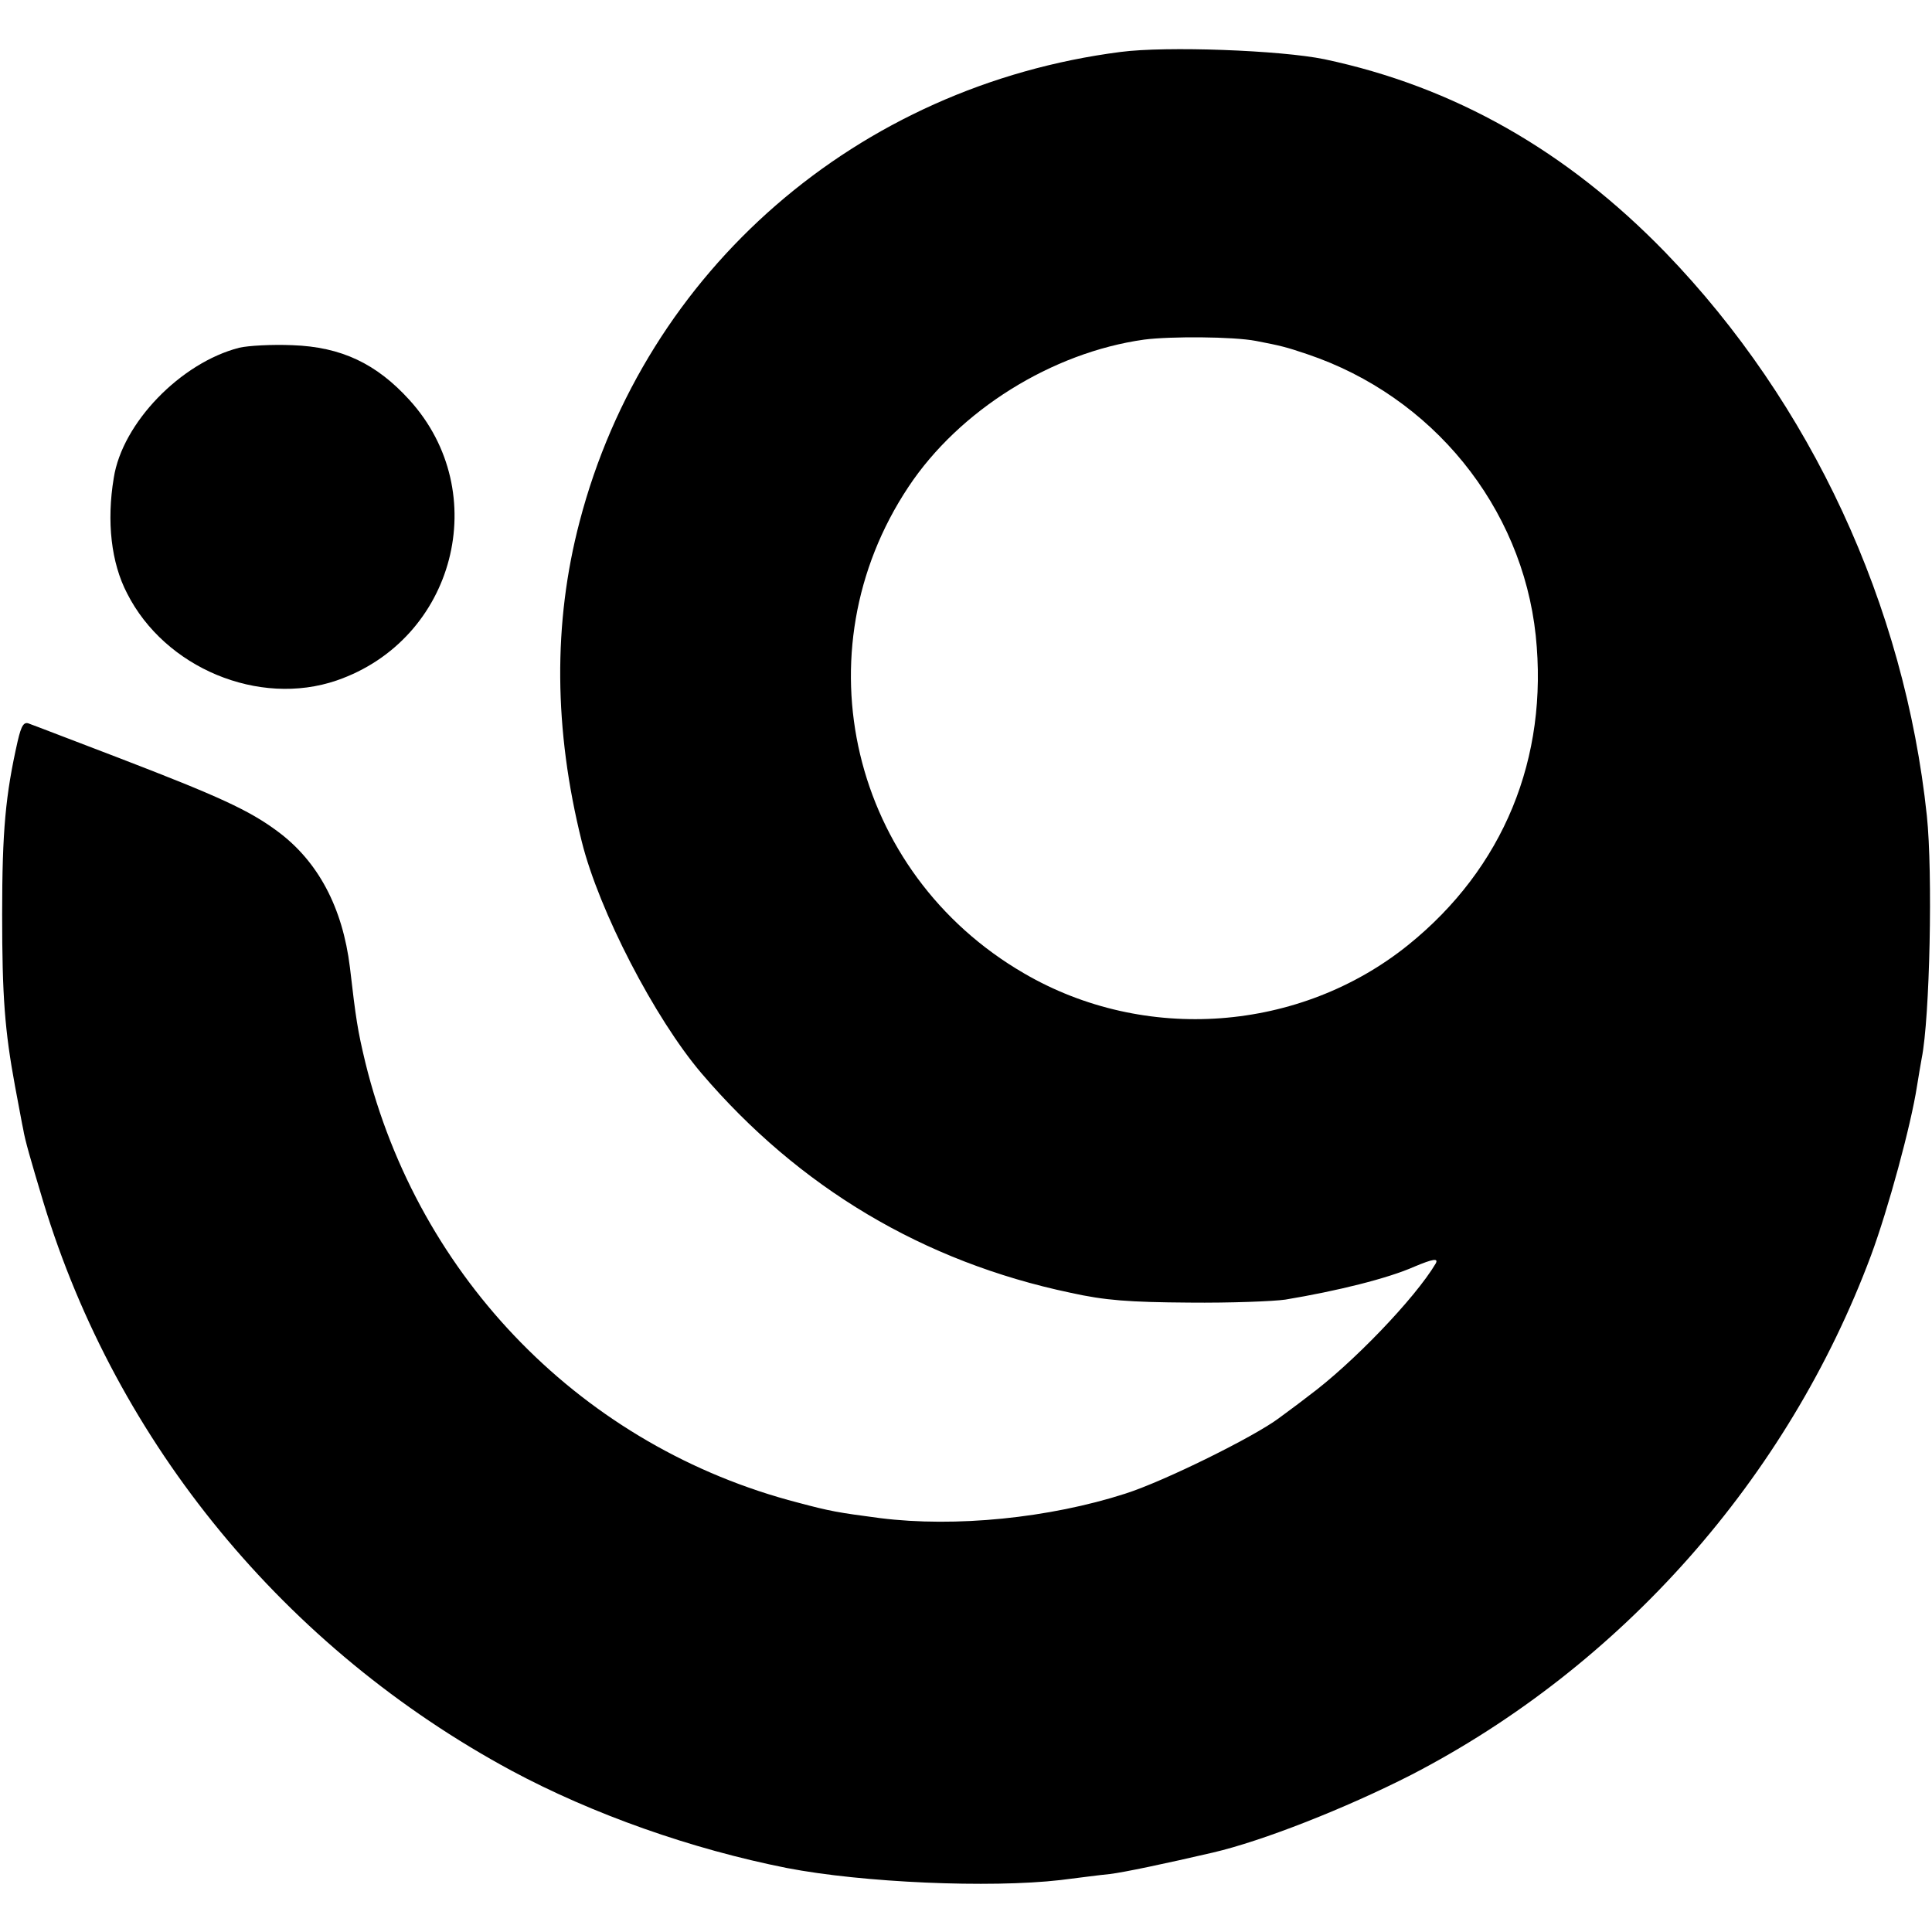 <?xml version="1.0" standalone="no"?>
<!DOCTYPE svg PUBLIC "-//W3C//DTD SVG 20010904//EN"
 "http://www.w3.org/TR/2001/REC-SVG-20010904/DTD/svg10.dtd">
<svg version="1.0" xmlns="http://www.w3.org/2000/svg"
 width="450pt" height="450pt" viewBox="0 0 450 450"
 preserveAspectRatio="xMidYMid meet">
<g transform="translate(0,450) scale(0.1,-0.1)"
fill="#000000" stroke="none">
<path d="M2610 4379 c-613 -79 -1107 -508 -1260 -1094 -62 -236 -60 -484 5
-745 40 -161 170 -412 279 -540 227 -266 517 -439 859 -511 81 -18 137 -22
277 -23 96 -1 197 3 224 7 120 20 238 49 301 77 43 18 56 20 49 7 -48 -81
-195 -234 -297 -309 -28 -22 -59 -44 -68 -51 -57 -43 -267 -147 -358 -176
-177 -57 -396 -79 -571 -57 -99 13 -116 16 -191 36 -499 129 -884 521 -1008
1025 -18 75 -22 101 -36 222 -17 139 -74 247 -169 317 -66 49 -136 81 -370
171 -105 40 -198 76 -207 79 -13 6 -19 -2 -28 -41 -28 -124 -36 -207 -36 -403
0 -190 6 -270 30 -400 9 -47 17 -92 19 -100 4 -25 17 -70 47 -170 171 -563
564 -1040 1090 -1324 190 -102 420 -183 642 -227 176 -34 472 -47 637 -28 41
5 93 12 115 14 33 4 128 24 240 50 116 27 309 103 462 181 489 253 877 690
1071 1210 40 108 93 303 107 394 4 25 9 54 11 65 19 94 26 432 12 565 -52 491
-269 960 -609 1312 -230 237 -492 386 -794 450 -102 21 -368 31 -475 17z m315
-673 c57 -11 70 -14 120 -31 291 -98 500 -355 532 -655 30 -286 -75 -542 -297
-721 -252 -203 -614 -230 -895 -66 -403 234 -525 748 -269 1133 118 178 334
313 549 343 62 8 208 7 260 -3z"/>
<path d="M557 3690 c-136 -35 -272 -175 -292 -303 -17 -102 -6 -198 31 -269
88 -174 307 -265 488 -203 276 95 365 438 170 653 -77 85 -159 124 -273 128
-47 2 -103 -1 -124 -6z"/>
</g>
</svg>
